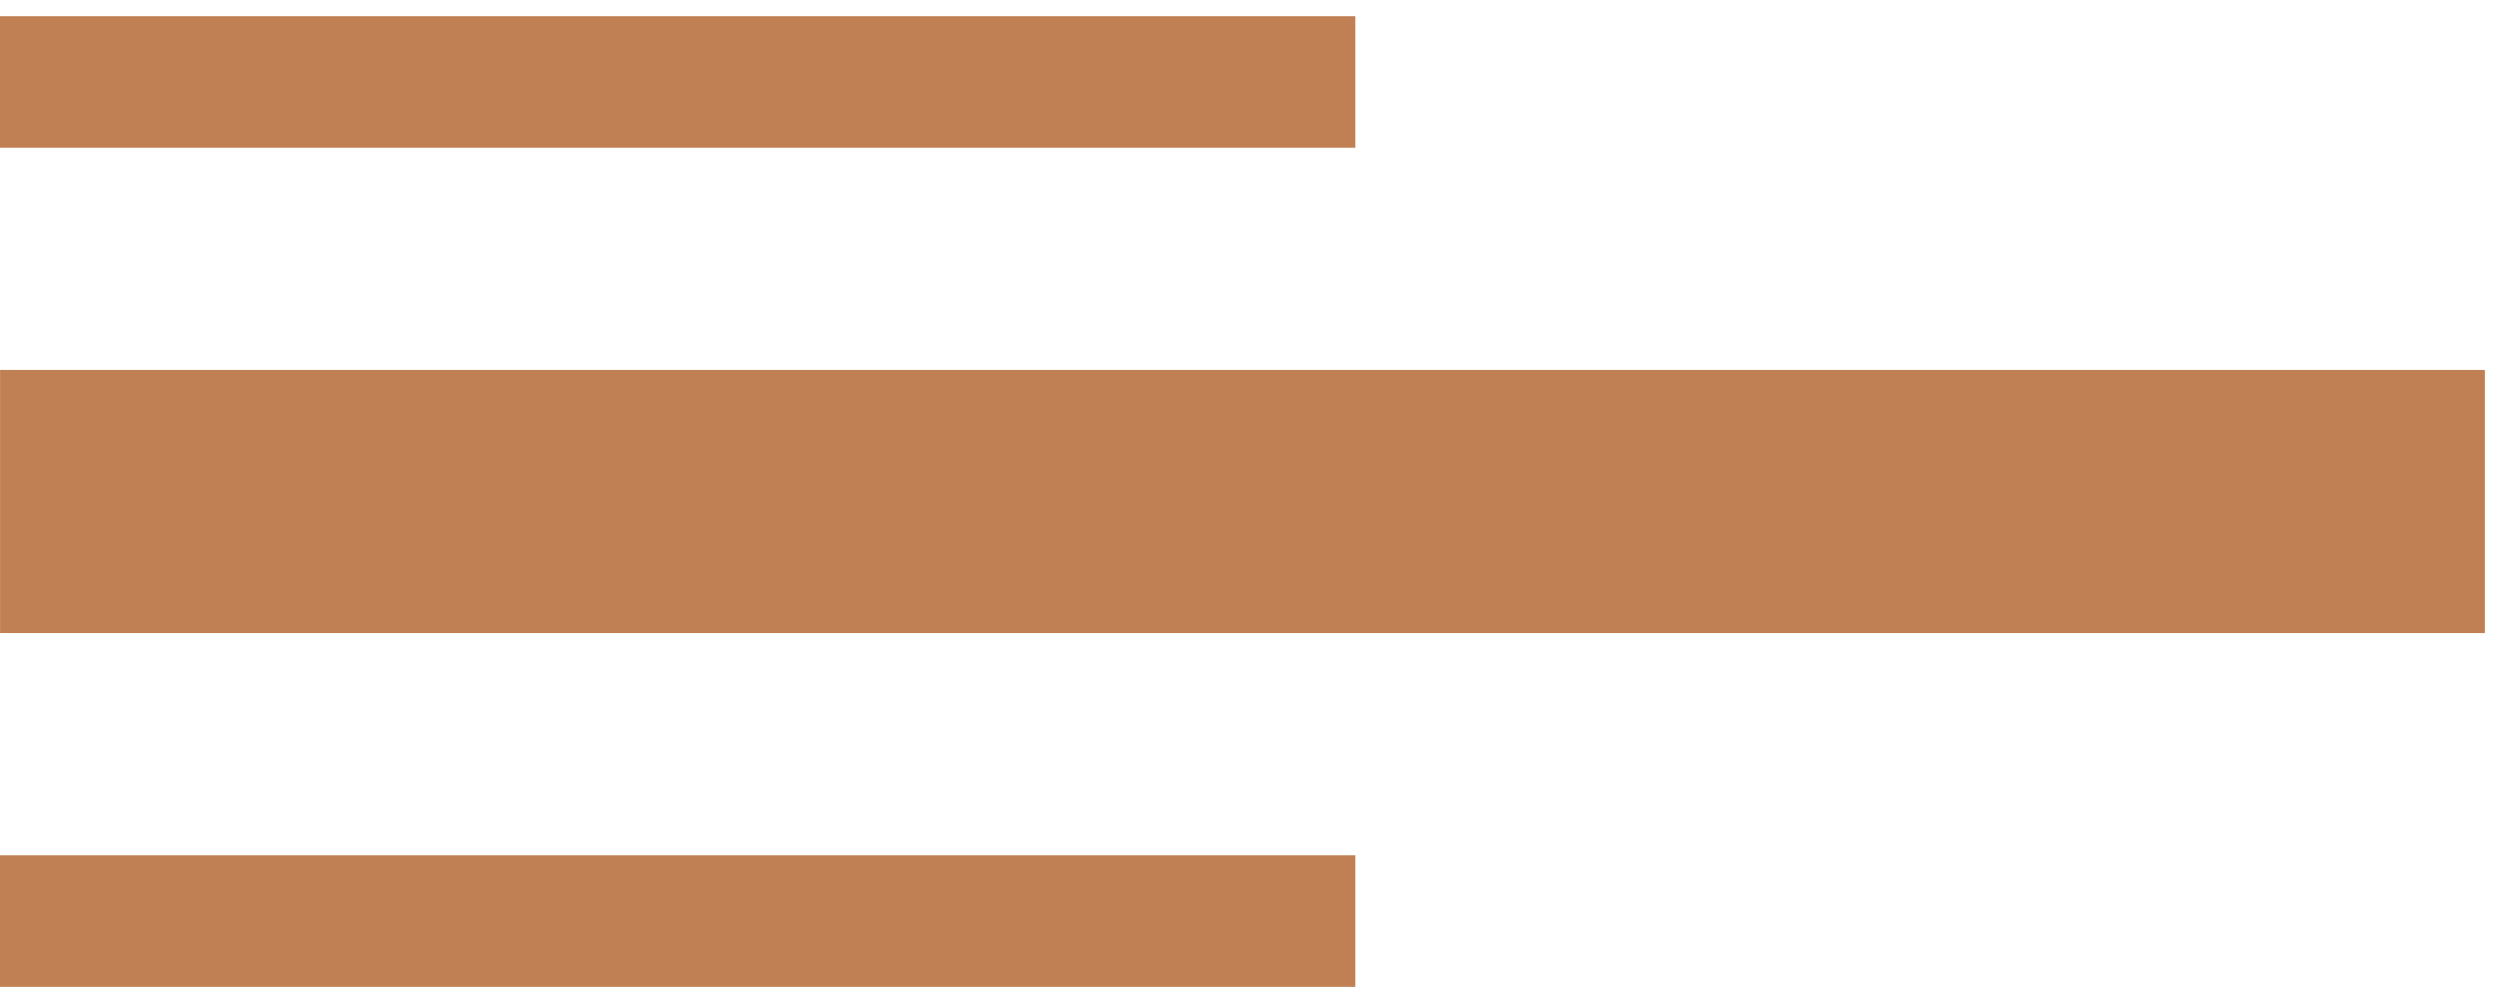 <?xml version="1.0" encoding="UTF-8"?> <svg xmlns="http://www.w3.org/2000/svg" width="38" height="15" viewBox="0 0 38 15" fill="none"> <path fill-rule="evenodd" clip-rule="evenodd" d="M37.77 9.623L0.001 9.623V5.623L37.77 5.623V9.623ZM2.28882e-05 15H20.601V13L2.28882e-05 13V15ZM2.28882e-05 2.246H20.601V0.246H2.28882e-05V2.246Z" fill="#C18054"></path> </svg> 